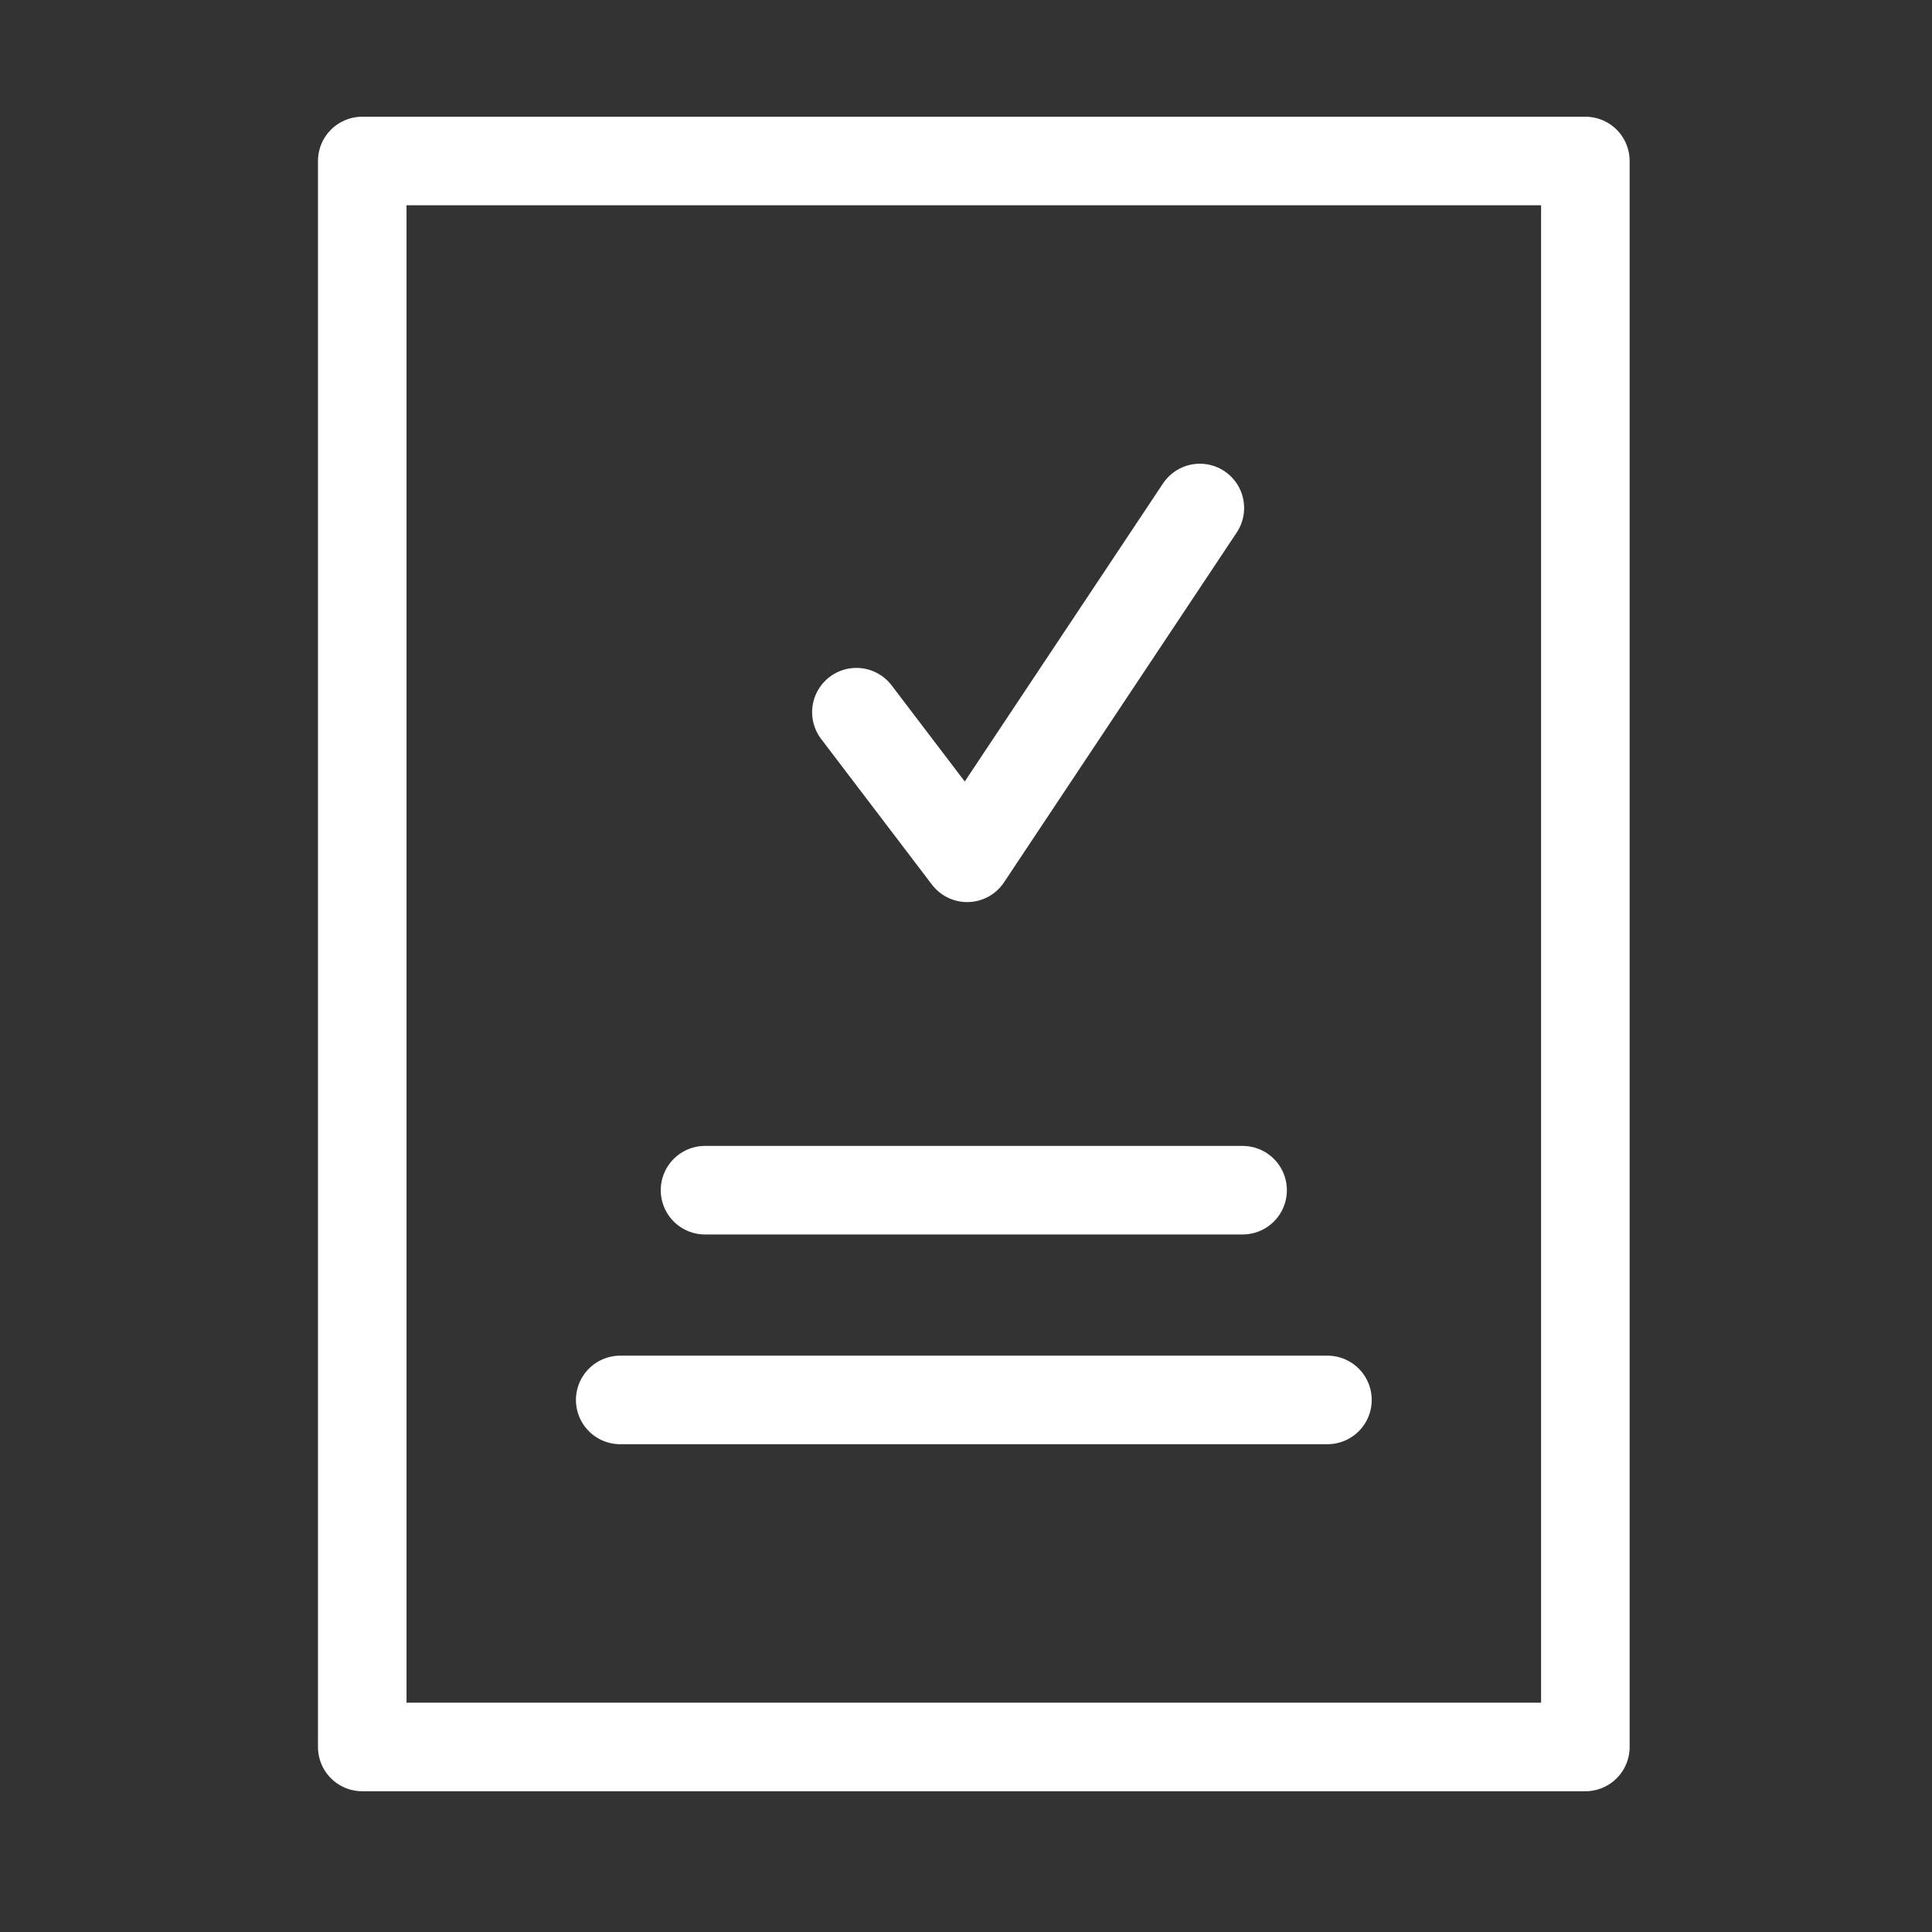 <svg xmlns="http://www.w3.org/2000/svg" width="48" height="48" viewBox="0 0 48 48" fill="none"><rect x="0" y="0" width="48" height="48" fill="#333333" stroke="none"/><path d="M29.81 12.621L24.029 21.312L21.277 17.694" stroke="white" stroke-width="2.2" stroke-linecap="round" stroke-linejoin="round"></path><path d="M39.388 4H9V43.403H39.388V4Z" stroke="white" stroke-width="2.2" stroke-linecap="round" stroke-linejoin="round"></path><path d="M17.516 29.57H30.872" stroke="white" stroke-width="2.2" stroke-linecap="round" stroke-linejoin="round"></path><path d="M15.409 34.781H32.98" stroke="white" stroke-width="2.2" stroke-linecap="round" stroke-linejoin="round"></path></svg>